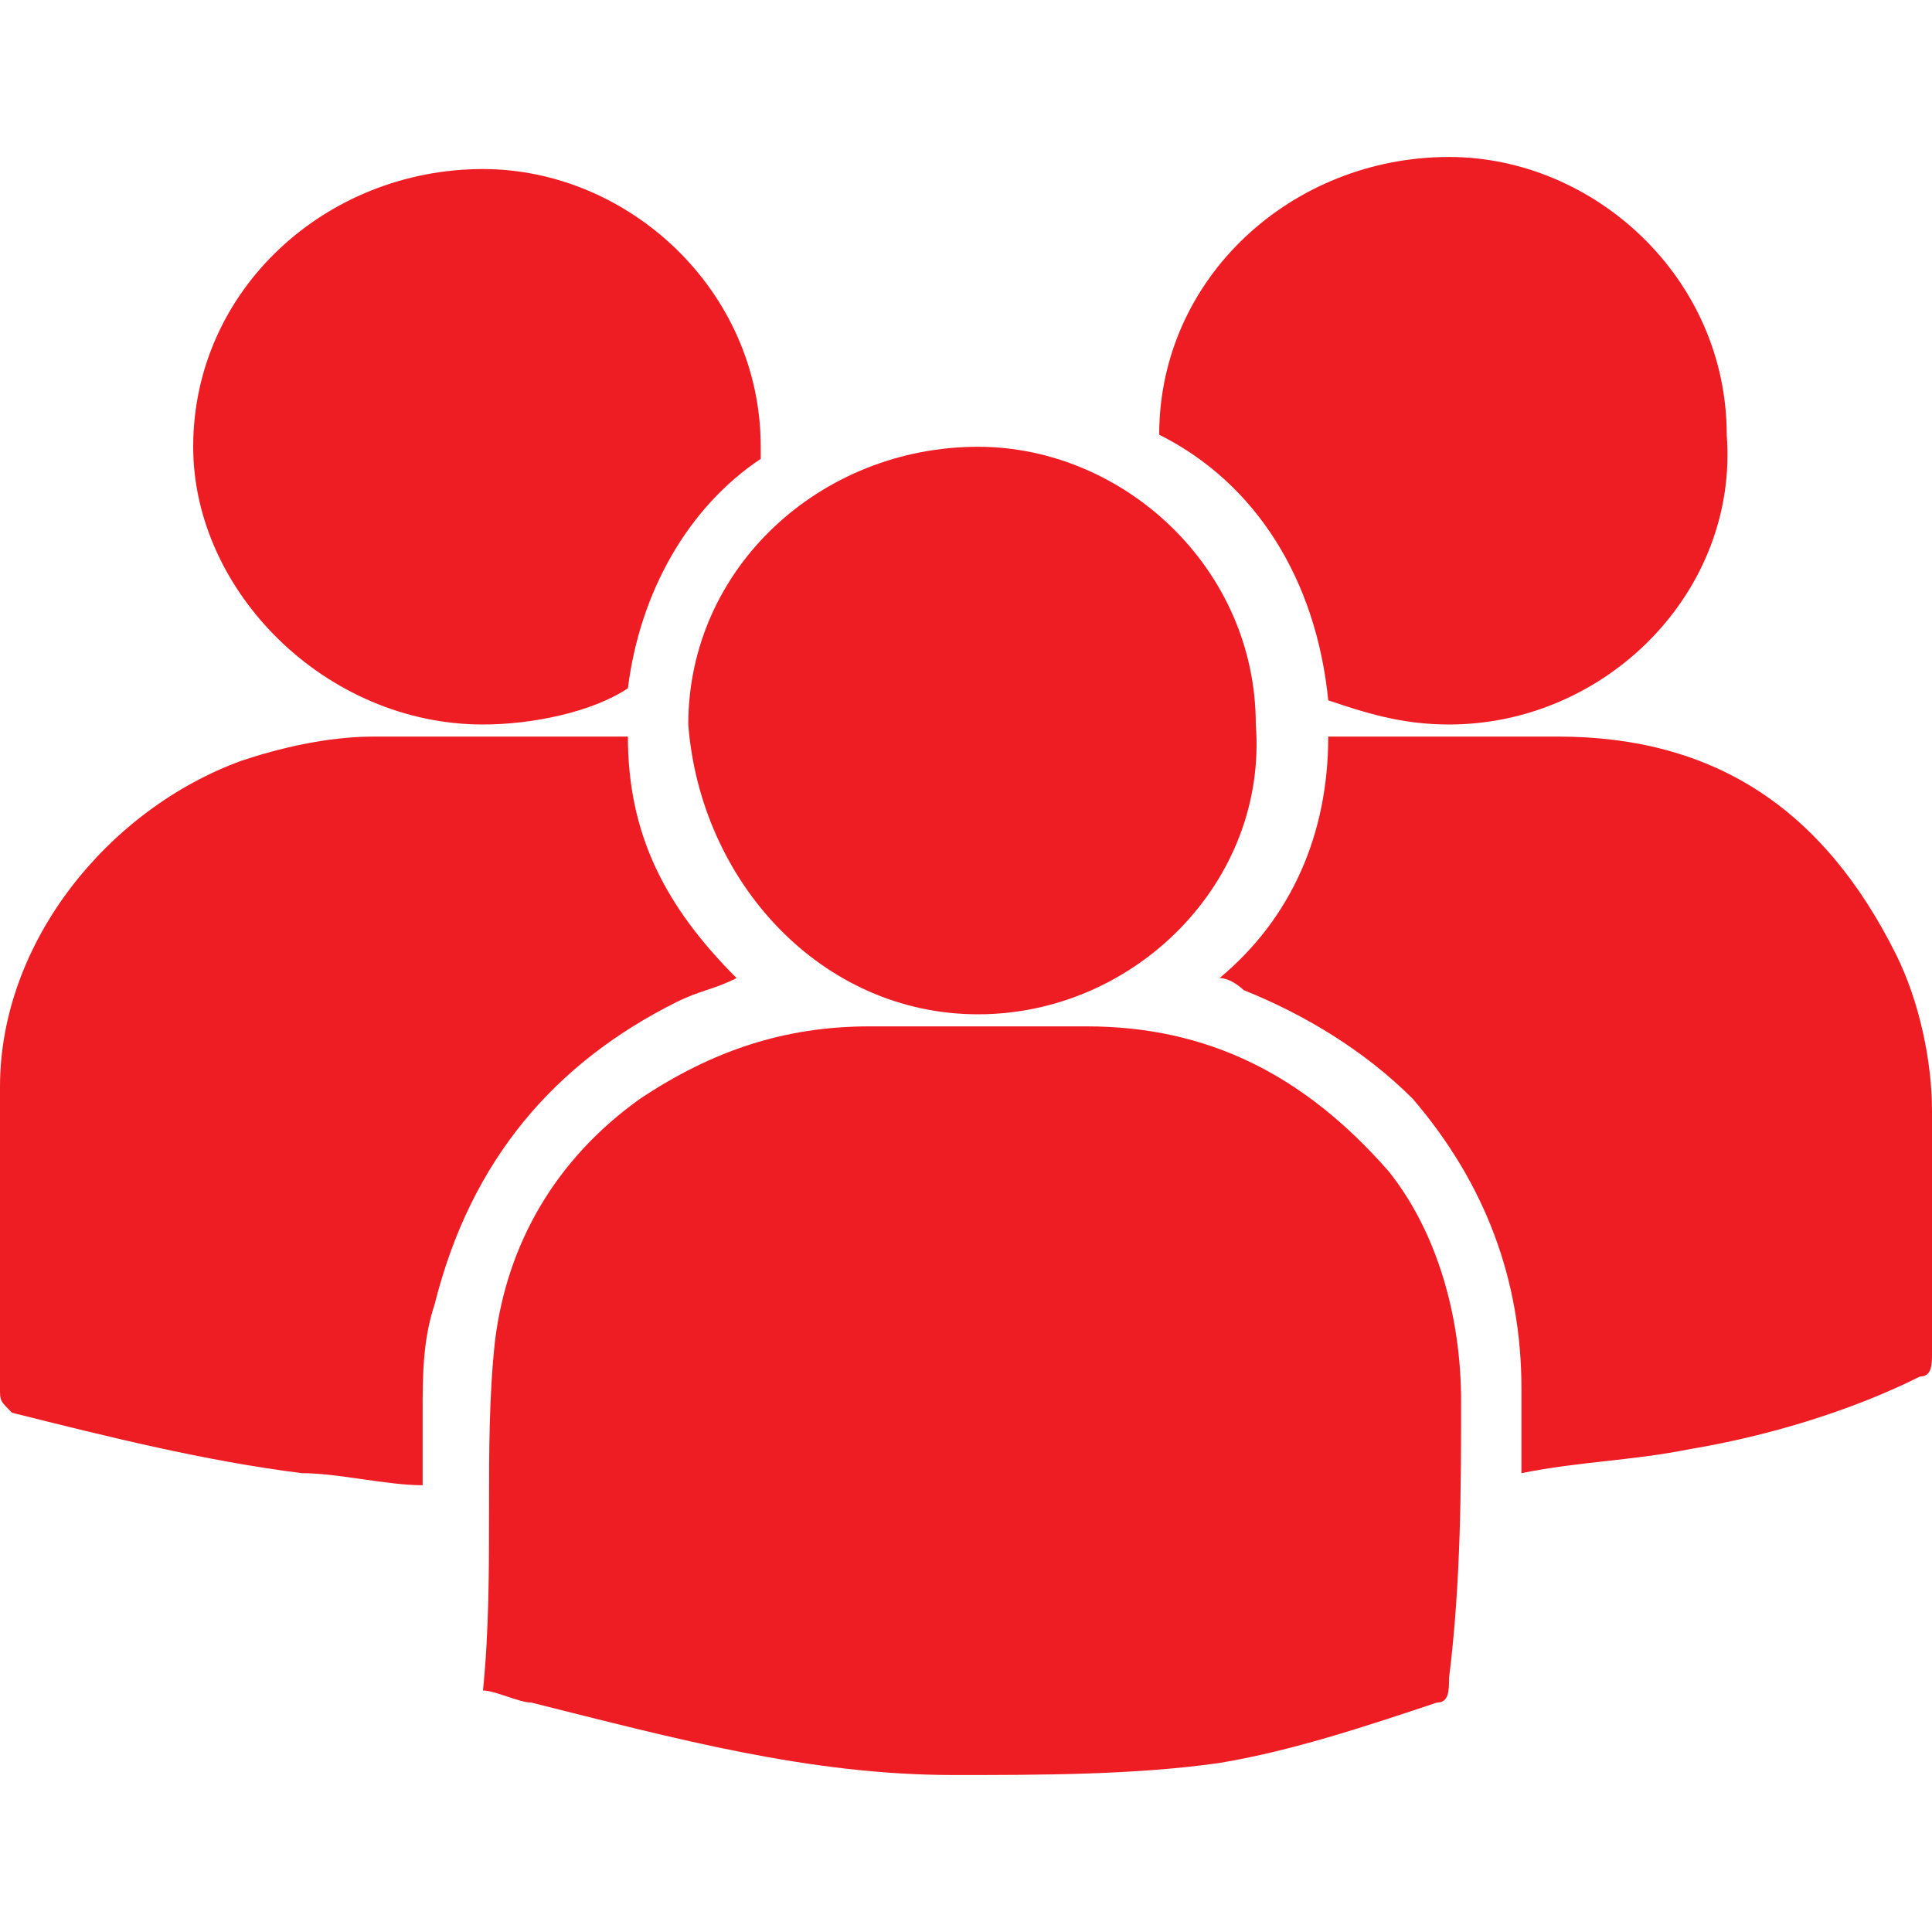 <?xml version="1.0" encoding="UTF-8"?>
<svg xmlns="http://www.w3.org/2000/svg" width="48" height="48" viewBox="0 0 48 48" fill="none">
  <path d="M36.3 34.8C36.3 32.7 35.7 30.6 34.5 29.1C32.4 26.7 30 25.5 27 25.5C25.2 25.5 23.4 25.5 21.6 25.5C19.5 25.5 17.7 26.1 15.9 27.3C13.8 28.8 12.6 30.9 12.3 33.3C12 36 12.3 39 12 42C12.3 42 12.9 42.3 13.2 42.3C16.8 43.2 20.1 44.1 23.7 44.1C25.8 44.1 28.2 44.1 30.3 43.8C32.1 43.5 33.9 42.9 35.7 42.3C36 42.3 36 42 36 41.7C36.3 39.3 36.3 36.9 36.3 34.8Z" fill="#EE1D23"></path>
  <path d="M16.8 24.9C17.4 24.6 17.7 24.6 18.3 24.3C16.5 22.5 15.6 20.7 15.6 18.3C13.5 18.3 11.4 18.3 9.3 18.3C8.1 18.3 6.9 18.6 6 18.9C2.7 20.1 0 23.4 0 27C0 29.4 0 31.8 0 34.5C0 34.8 0 34.8 0.3 35.1C2.7 35.7 5.1 36.3 7.5 36.6C8.4 36.6 9.6 36.9 10.5 36.9C10.5 36.3 10.5 35.7 10.5 35.1C10.5 34.2 10.5 33.3 10.8 32.4C11.7 28.8 13.8 26.4 16.8 24.9Z" fill="#EE1D23"></path>
  <path d="M48 27.6C48 26.4 47.7 24.9 47.1 23.7C45.3 20.1 42.6 18.3 38.7 18.3C33 18.3 38.7 18.3 33 18.3C33 20.7 32.1 22.8 30.3 24.3C30.6 24.3 30.9 24.6 30.9 24.6C32.4 25.2 33.9 26.1 35.1 27.3C36.9 29.4 37.8 31.8 37.8 34.5C37.8 35.1 37.8 36 37.8 36.6C39.3 36.3 40.5 36.3 42 36C43.8 35.7 45.9 35.1 47.7 34.2C48 34.2 48 33.9 48 33.6C48 32.1 48 29.7 48 27.6Z" fill="#EE1D23"></path>
  <path d="M24.3 25.2C28.2 25.2 31.5 21.9 31.2 18C31.2 14.1 27.9 11.1 24.3 11.1C20.4 11.1 17.1 14.1 17.1 18C17.4 21.9 20.4 25.2 24.3 25.2Z" fill="#EE1D23"></path>
  <path d="M33 17.4C33.9 17.7 34.8 18 36 18C39.9 18 43.2 14.7 42.9 10.8C42.9 6.9 39.6 3.9 36 3.9C32.1 3.9 28.8 6.9 28.8 10.8C31.2 12 32.7 14.4 33 17.4Z" fill="#EE1D23"></path>
  <path d="M12 18C13.2 18 14.7 17.7 15.6 17.1C15.9 14.7 17.1 12.6 18.9 11.4V11.1C18.9 7.2 15.6 4.2 12 4.2C8.1 4.2 4.8 7.2 4.8 11.1C4.8 14.7 8.1 18 12 18Z" fill="#EE1D23"></path>
</svg>
